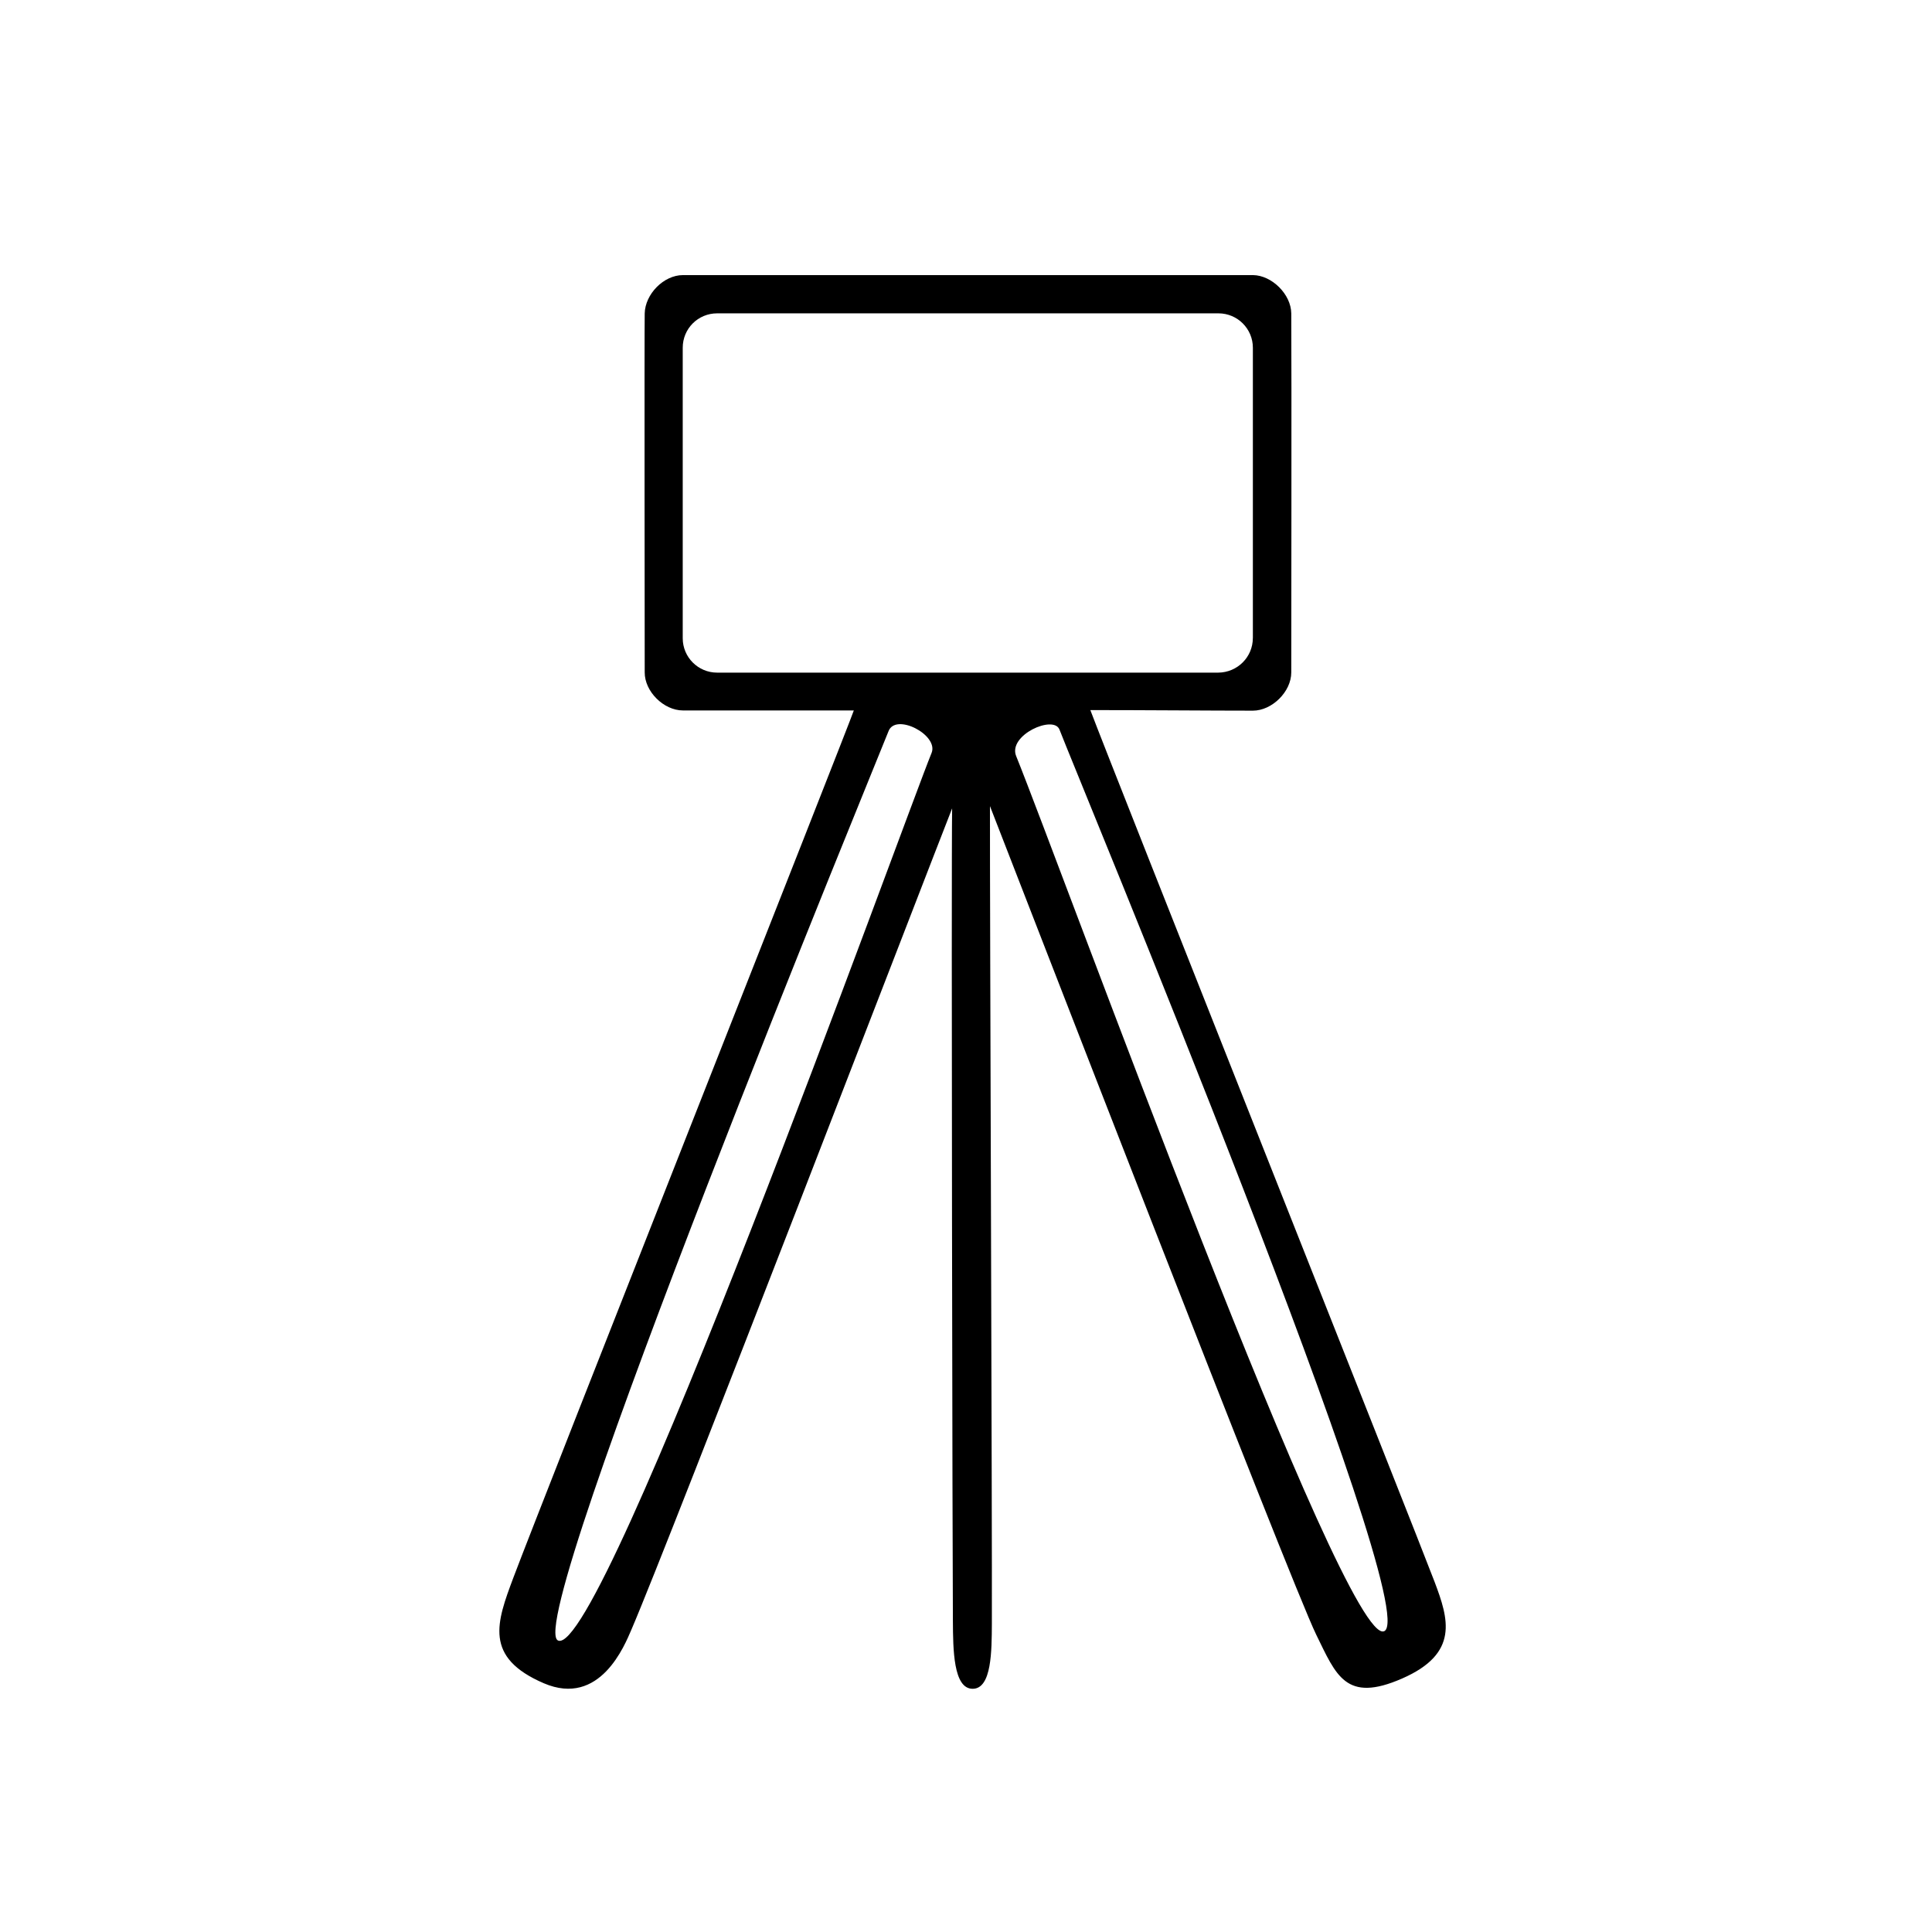 <?xml version="1.0" encoding="UTF-8"?>
<!-- Uploaded to: ICON Repo, www.svgrepo.com, Generator: ICON Repo Mixer Tools -->
<svg fill="#000000" width="800px" height="800px" version="1.1" viewBox="144 144 512 512" xmlns="http://www.w3.org/2000/svg">
 <path d="m486.2 227.04c0.102 13.652 0 90.082 0 95.168 0 5.09-5.09 10.125-10.176 10.125-10.934 0-28.719-0.152-43.074-0.152 5.543 14.762 86.707 219.01 91.238 231.05 3.68 9.773 6.602 18.941-8.613 25.594-14.965 6.551-17.48-0.855-22.773-11.637-6.75-13.754-80.559-204.5-86.453-219.56-0.051 24.789 0.605 193.46 0.504 216.79-0.051 6.902 0 17.129-5.09 17.129-5.141 0-5.188-10.48-5.238-17.938-0.102-12.746-0.453-199.71-0.203-215.38-5.441 13.754-74.867 194.12-84.992 217.64-1.762 4.082-8.312 20.605-23.227 14.207-15.922-6.852-12.496-16.121-8.062-27.961 7.758-20.605 88.82-225.61 90.23-229.84h-45.293c-5.09 0-10.176-5.039-10.125-10.125 0-2.469-0.102-91.238 0-95.07 0.102-5.141 5.039-10.176 10.125-10.176h151.09c4.992 0.059 10.078 5.098 10.129 10.133zm-10.176 86.051v-76.934c0-5.039-4.082-9.117-9.117-9.117h-132.86c-5.039 0-9.117 4.031-9.117 9.117v76.98c0 5.039 4.082 9.117 9.117 9.117h132.8c5.086-0.043 9.168-4.125 9.168-9.164zm-184.14 265.66c11.738 5.188 91.645-217.14 99-235.23 1.914-4.785-9.621-10.73-11.438-5.691-1.613 4.281-97.387 236.64-87.562 240.92zm218.95-2.469c10.883-5.188-82.02-228.28-86.051-238.91-1.512-4.031-13.754 1.461-11.488 7.004 11.691 28.867 87.16 236.79 97.539 231.9z"/>
</svg>